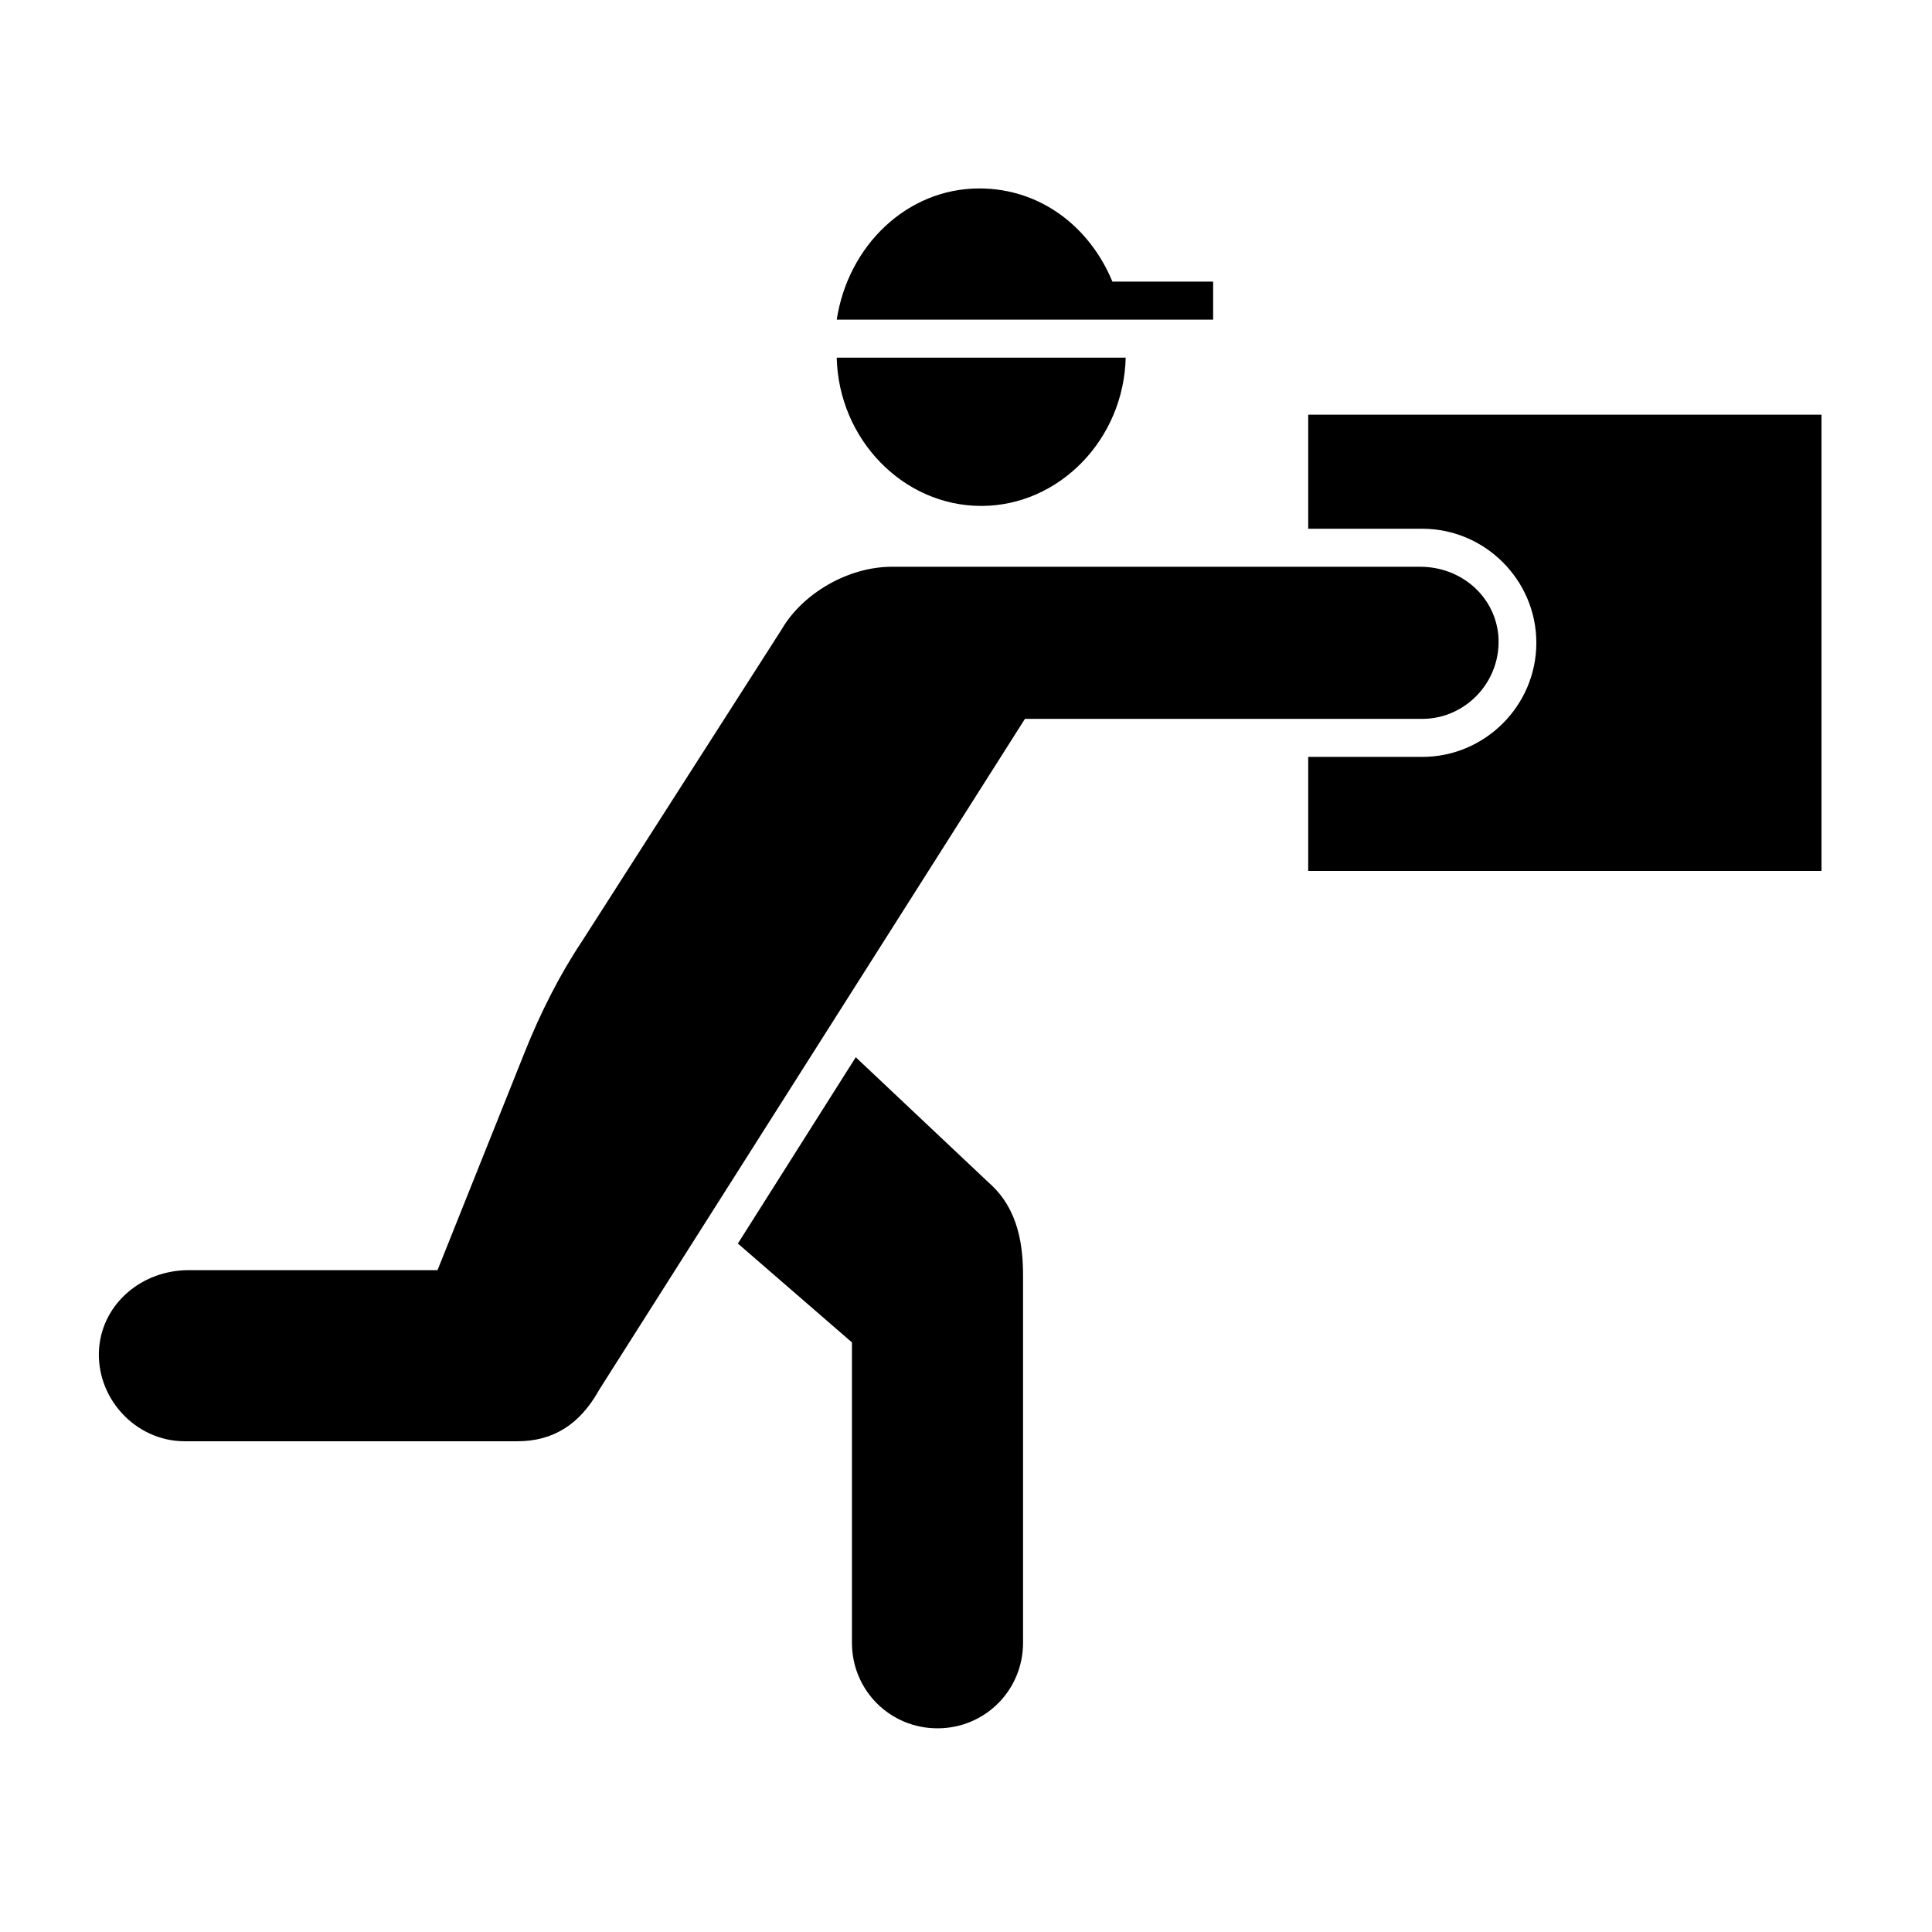 <?xml version="1.0" encoding="UTF-8"?>
<!-- Uploaded to: SVG Repo, www.svgrepo.com, Generator: SVG Repo Mixer Tools -->
<svg fill="#000000" width="800px" height="800px" version="1.1" viewBox="144 144 512 512" xmlns="http://www.w3.org/2000/svg">
 <path d="m365.74 238.78h76.578c-0.504 21.664-17.633 39.297-38.289 39.297s-37.785-17.637-38.289-39.297zm73.055-20.152c-6.047-14.609-19.145-24.688-35.266-24.688-19.145 0-34.762 15.113-37.785 34.762h99.75v-10.078zm51.891 35.266v30.23h30.23c16.625 0 30.23 13.602 30.23 30.23 0 16.625-13.602 30.23-30.23 30.23h-30.23v30.23h136.03v-120.92zm29.727 40.305h-140.06c-11.586 0-23.68 7.055-29.223 16.625l-52.898 82.625c-6.047 9.07-11.082 19.145-15.113 29.223l-23.176 57.938h-66c-12.09 0-22.672 8.566-23.68 20.656-1.008 13.098 9.57 24.684 22.672 24.684h88.168c9.574 0 16.625-4.535 21.664-13.602l112.85-177.84h105.3c11.586 0 21.16-10.078 20.152-22.168-1.008-10.582-10.078-18.137-20.656-18.137zm-150.64 205.55v79.602c0 12.594 10.078 22.672 22.672 22.672s22.672-10.078 22.672-22.672v-97.234c0-7.559-1.008-17.633-9.07-24.688l-35.266-33.25-31.234 49.371z"/>
</svg>